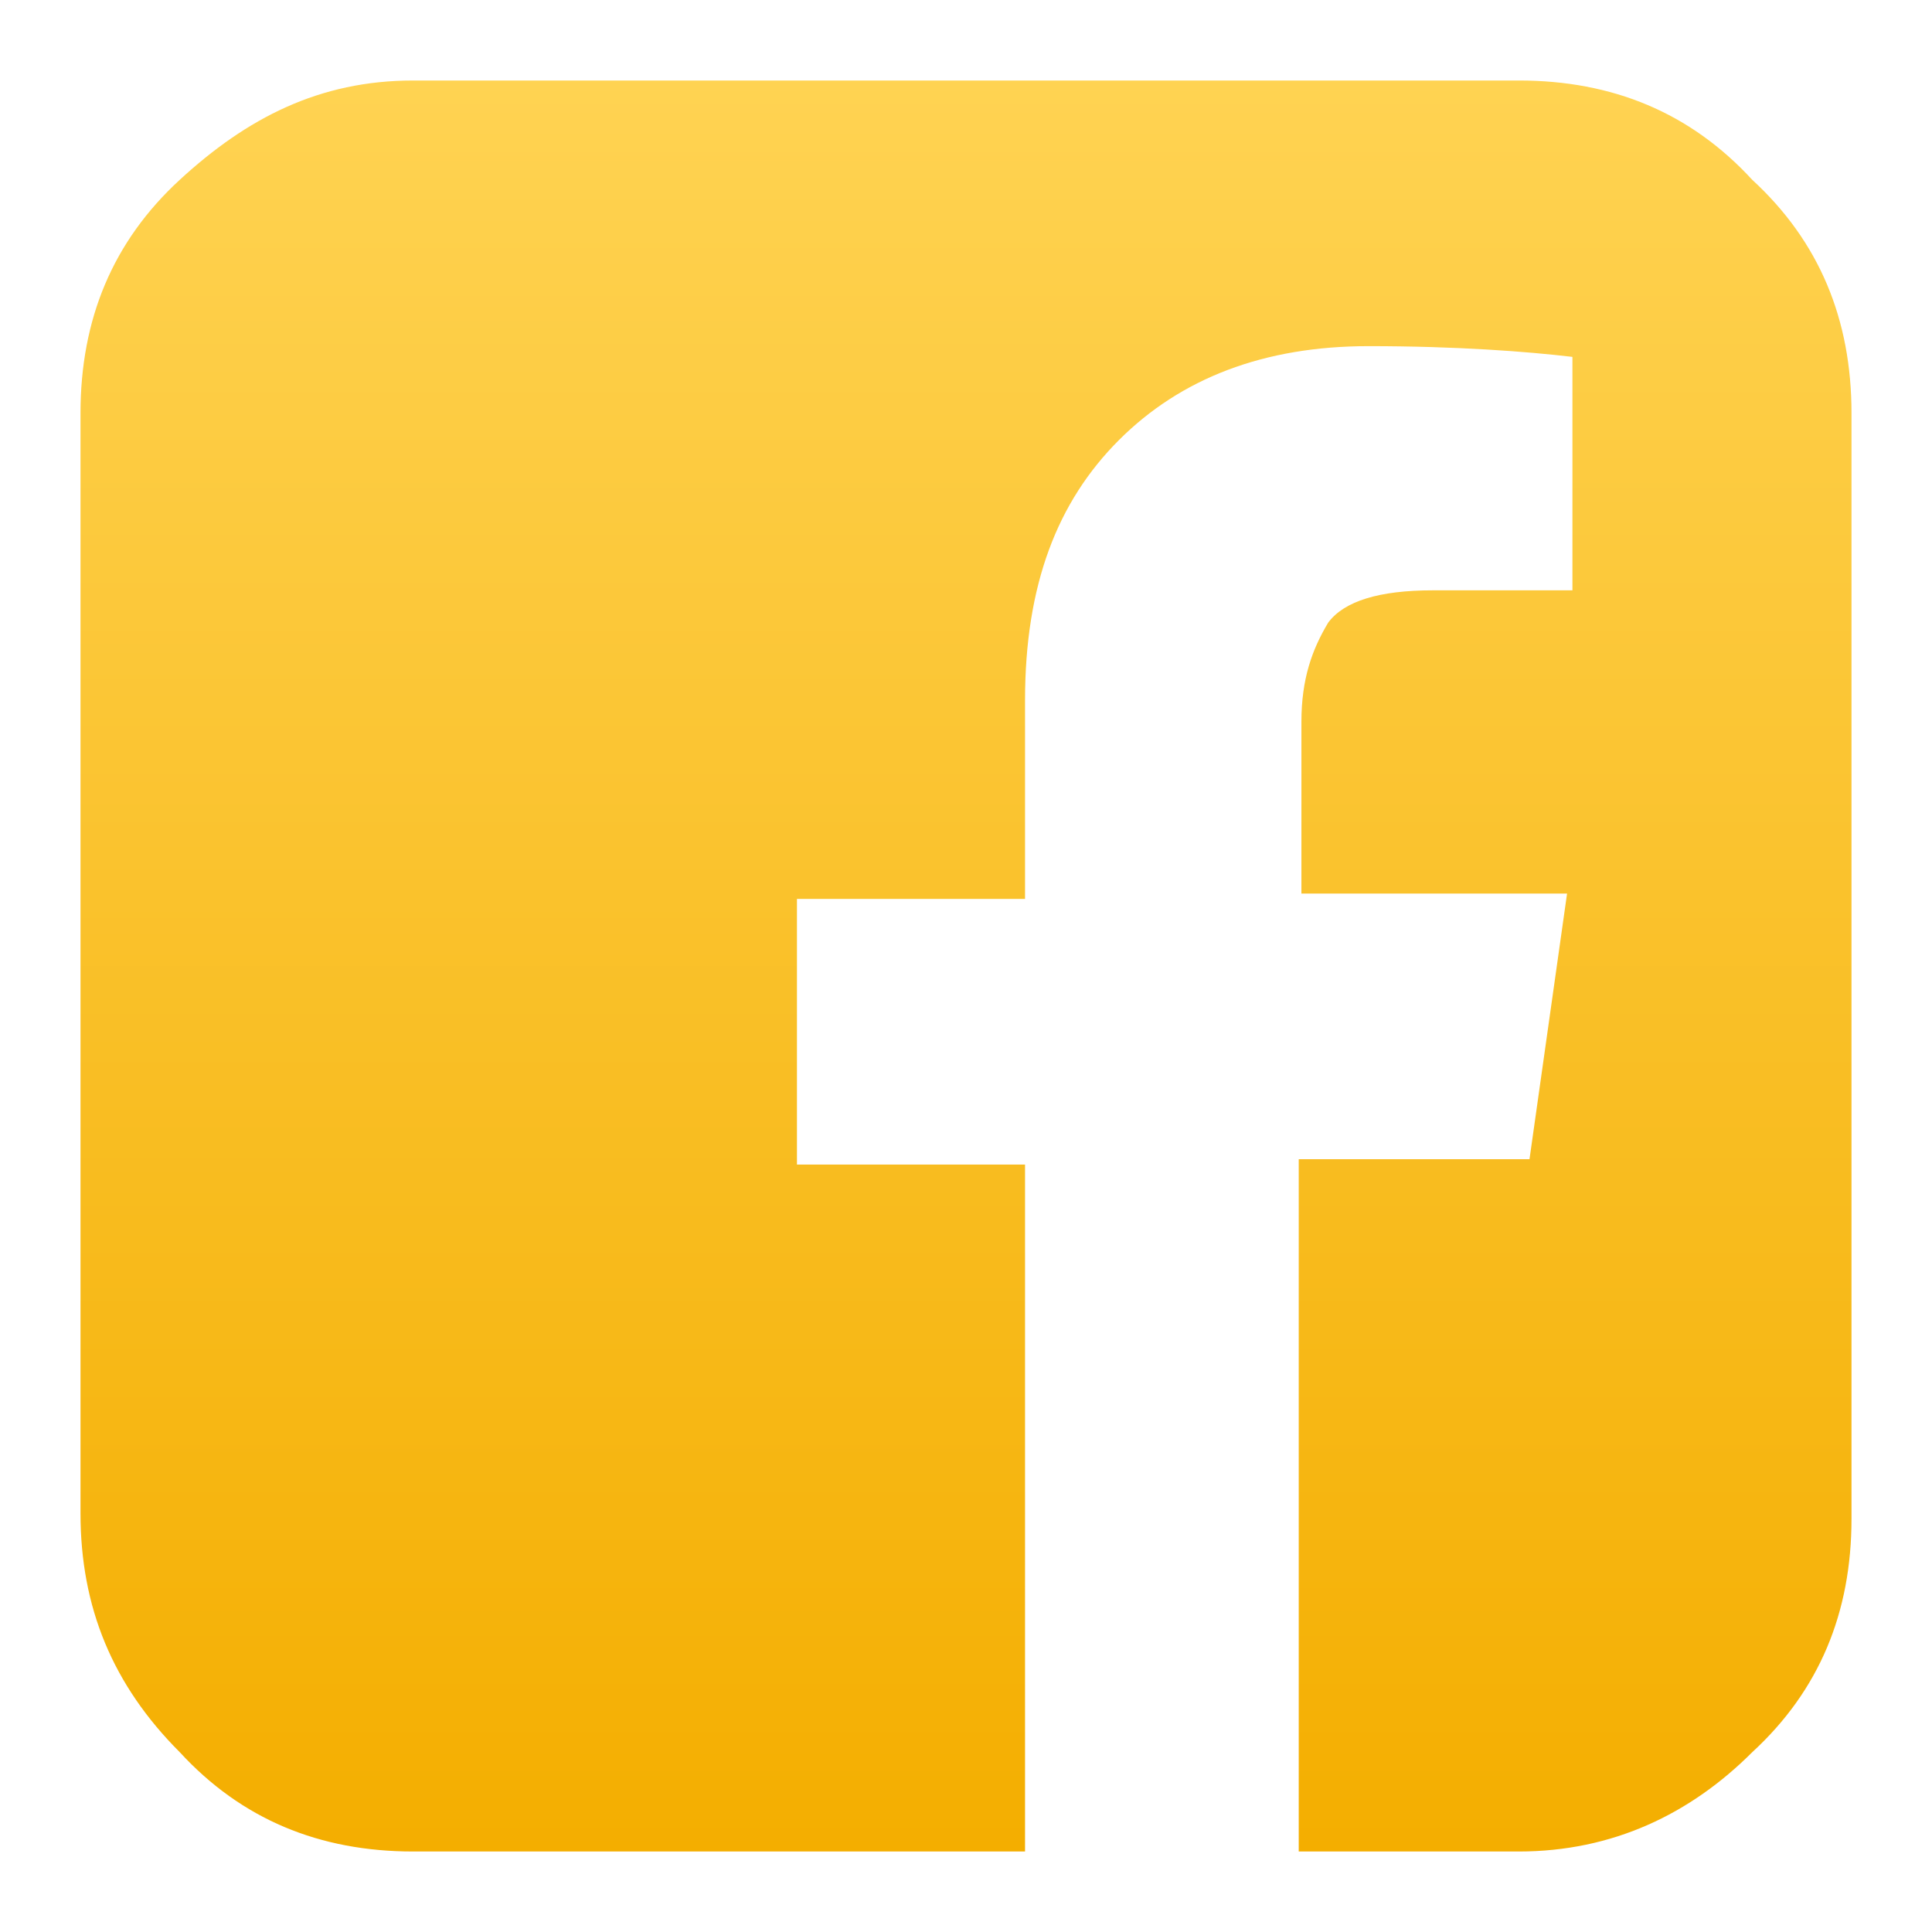 <?xml version="1.0" encoding="utf-8"?>
<!-- Generator: Adobe Illustrator 22.1.0, SVG Export Plug-In . SVG Version: 6.00 Build 0)  -->
<svg version="1.1" id="icon-fb" xmlns="http://www.w3.org/2000/svg" xmlns:xlink="http://www.w3.org/1999/xlink" x="0px" y="0px"
	 viewBox="0 0 72 72" style="enable-background:new 0 0 72 72;" xml:space="preserve">
<style type="text/css">
	.st0{fill:url(#SVGID_1_);}
</style>
<g>
	<linearGradient id="SVGID_1_" gradientUnits="userSpaceOnUse" x1="36" y1="3" x2="36" y2="69">
		<stop  offset="0" style="stop-color:#FFD352"/>
		<stop  offset="1" style="stop-color:#F4AE00"/>
	</linearGradient>
	<path class="st0" d="M56.6,3c3.5,0,6.4,1.2,8.7,3.7C67.8,9,69,11.9,69,15.4v41.2c0,3.5-1.2,6.4-3.7,8.7C63,67.6,60.1,69,56.6,69
		h-8.2V43.2H57l1.4-9.9h-9.9v-6.4c0-1.6,0.4-2.7,1-3.7c0.6-0.8,1.9-1.2,3.9-1.2h5.2v-8.7c-1.7-0.2-4.3-0.4-7.6-0.4
		c-3.9,0-7,1.2-9.3,3.5s-3.5,5.4-3.5,9.7v7.4h-8.5v9.9h8.5V69H15.4c-3.5,0-6.4-1.2-8.7-3.7C4.2,62.8,3,59.9,3,56.4v-41
		C3,11.9,4.2,9,6.7,6.7S11.9,3,15.4,3H56.6z"/>
</g>
</svg>
